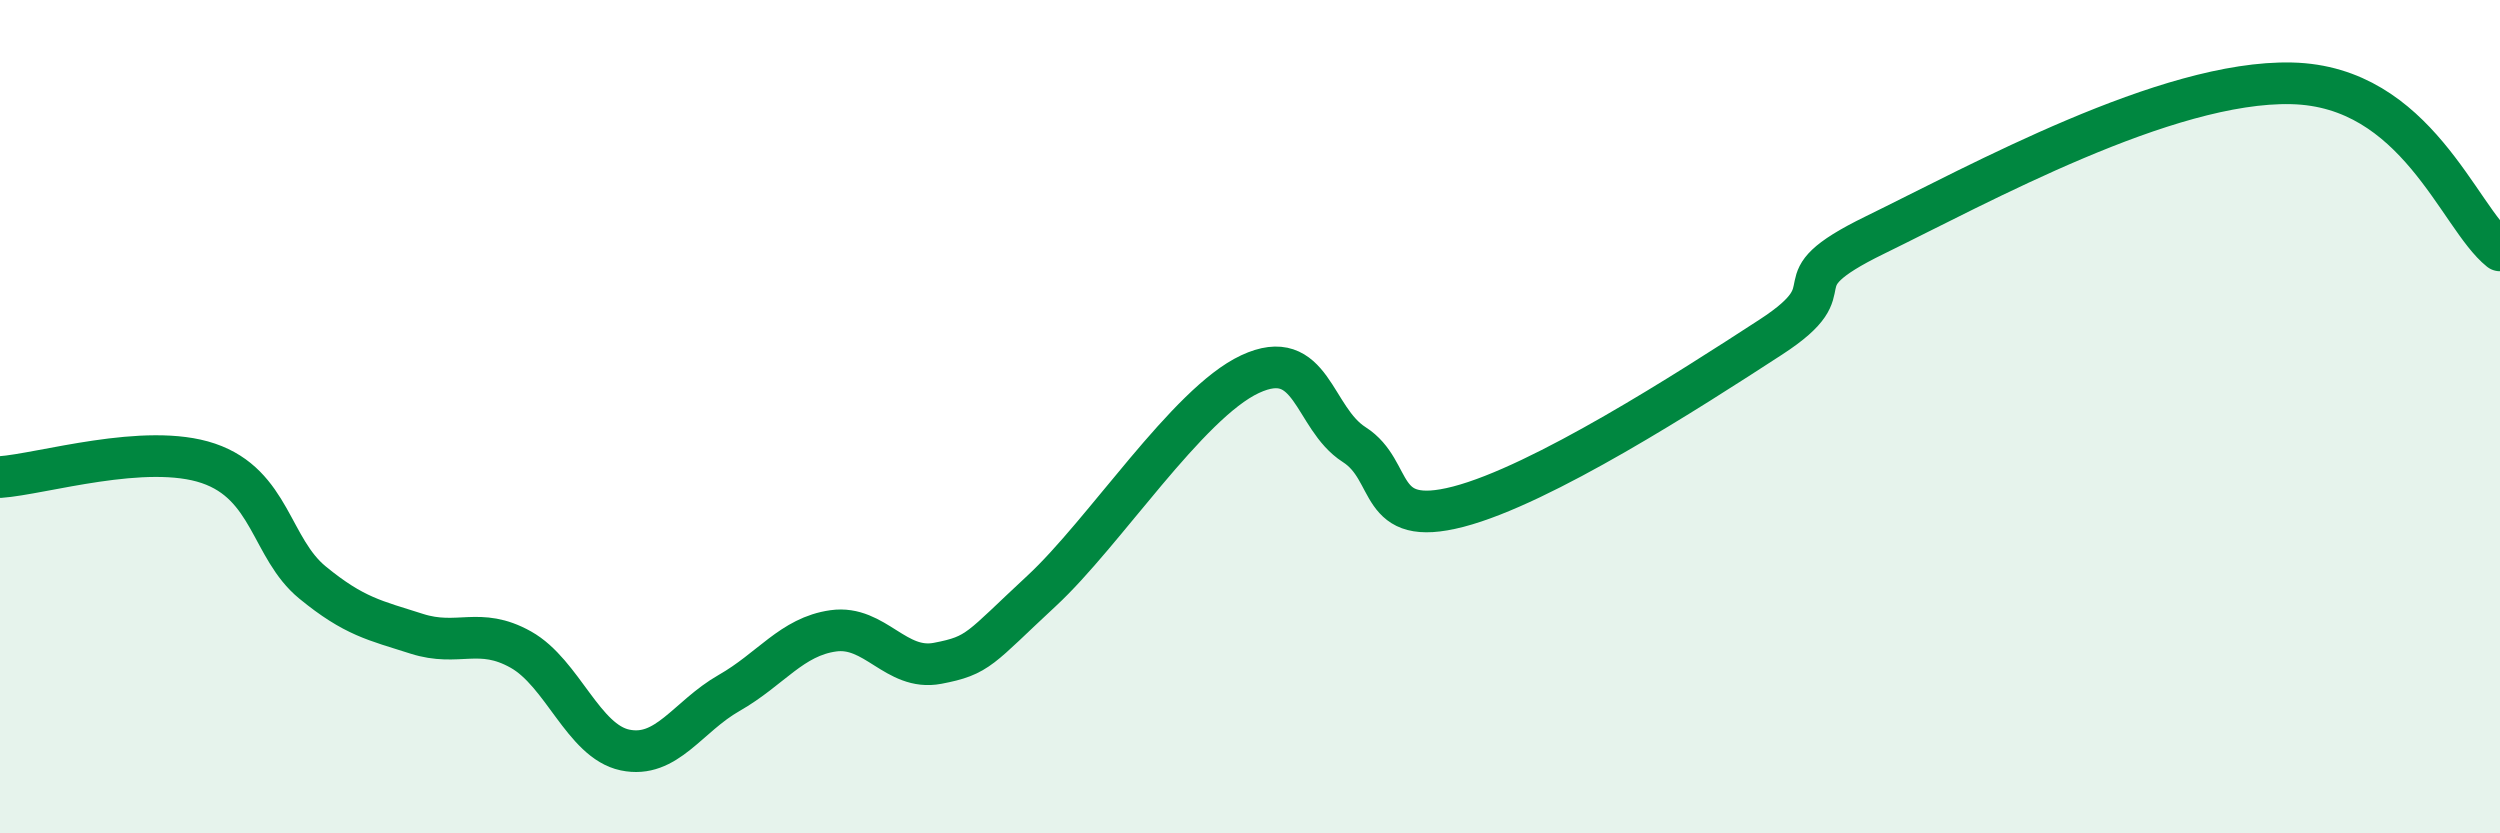 
    <svg width="60" height="20" viewBox="0 0 60 20" xmlns="http://www.w3.org/2000/svg">
      <path
        d="M 0,11.45 C 1,11.38 3.5,10.61 5,11.12 C 6.5,11.63 6.5,13.16 7.5,13.98 C 8.5,14.8 9,14.89 10,15.21 C 11,15.53 11.5,15.03 12.5,15.59 C 13.5,16.15 14,17.79 15,18 C 16,18.21 16.5,17.2 17.5,16.63 C 18.5,16.06 19,15.28 20,15.14 C 21,15 21.5,16.11 22.5,15.92 C 23.5,15.73 23.5,15.57 25,14.18 C 26.5,12.79 28.5,9.68 30,8.98 C 31.5,8.28 31.5,10.03 32.5,10.67 C 33.5,11.31 33,12.68 35,12.16 C 37,11.64 40.5,9.39 42.5,8.09 C 44.5,6.79 42.5,6.86 45,5.64 C 47.5,4.42 52,1.93 55,2 C 58,2.07 59,5.21 60,6.01L60 20L0 20Z"
        fill="#008740"
        opacity="0.1"
        stroke-linecap="round"
        stroke-linejoin="round"
      />
      <path
        d="M 0,11.45 C 1,11.38 3.5,10.61 5,11.12 C 6.5,11.63 6.5,13.16 7.5,13.98 C 8.5,14.8 9,14.89 10,15.21 C 11,15.53 11.5,15.03 12.5,15.59 C 13.5,16.15 14,17.79 15,18 C 16,18.21 16.5,17.2 17.5,16.63 C 18.5,16.06 19,15.28 20,15.14 C 21,15 21.5,16.11 22.5,15.92 C 23.5,15.73 23.5,15.57 25,14.18 C 26.5,12.79 28.5,9.68 30,8.98 C 31.5,8.28 31.5,10.03 32.5,10.67 C 33.5,11.31 33,12.68 35,12.16 C 37,11.64 40.5,9.39 42.5,8.09 C 44.5,6.79 42.5,6.86 45,5.64 C 47.5,4.42 52,1.93 55,2 C 58,2.07 59,5.21 60,6.01"
        stroke="#008740"
        stroke-width="1"
        fill="none"
        stroke-linecap="round"
        stroke-linejoin="round"
      />
    </svg>
  